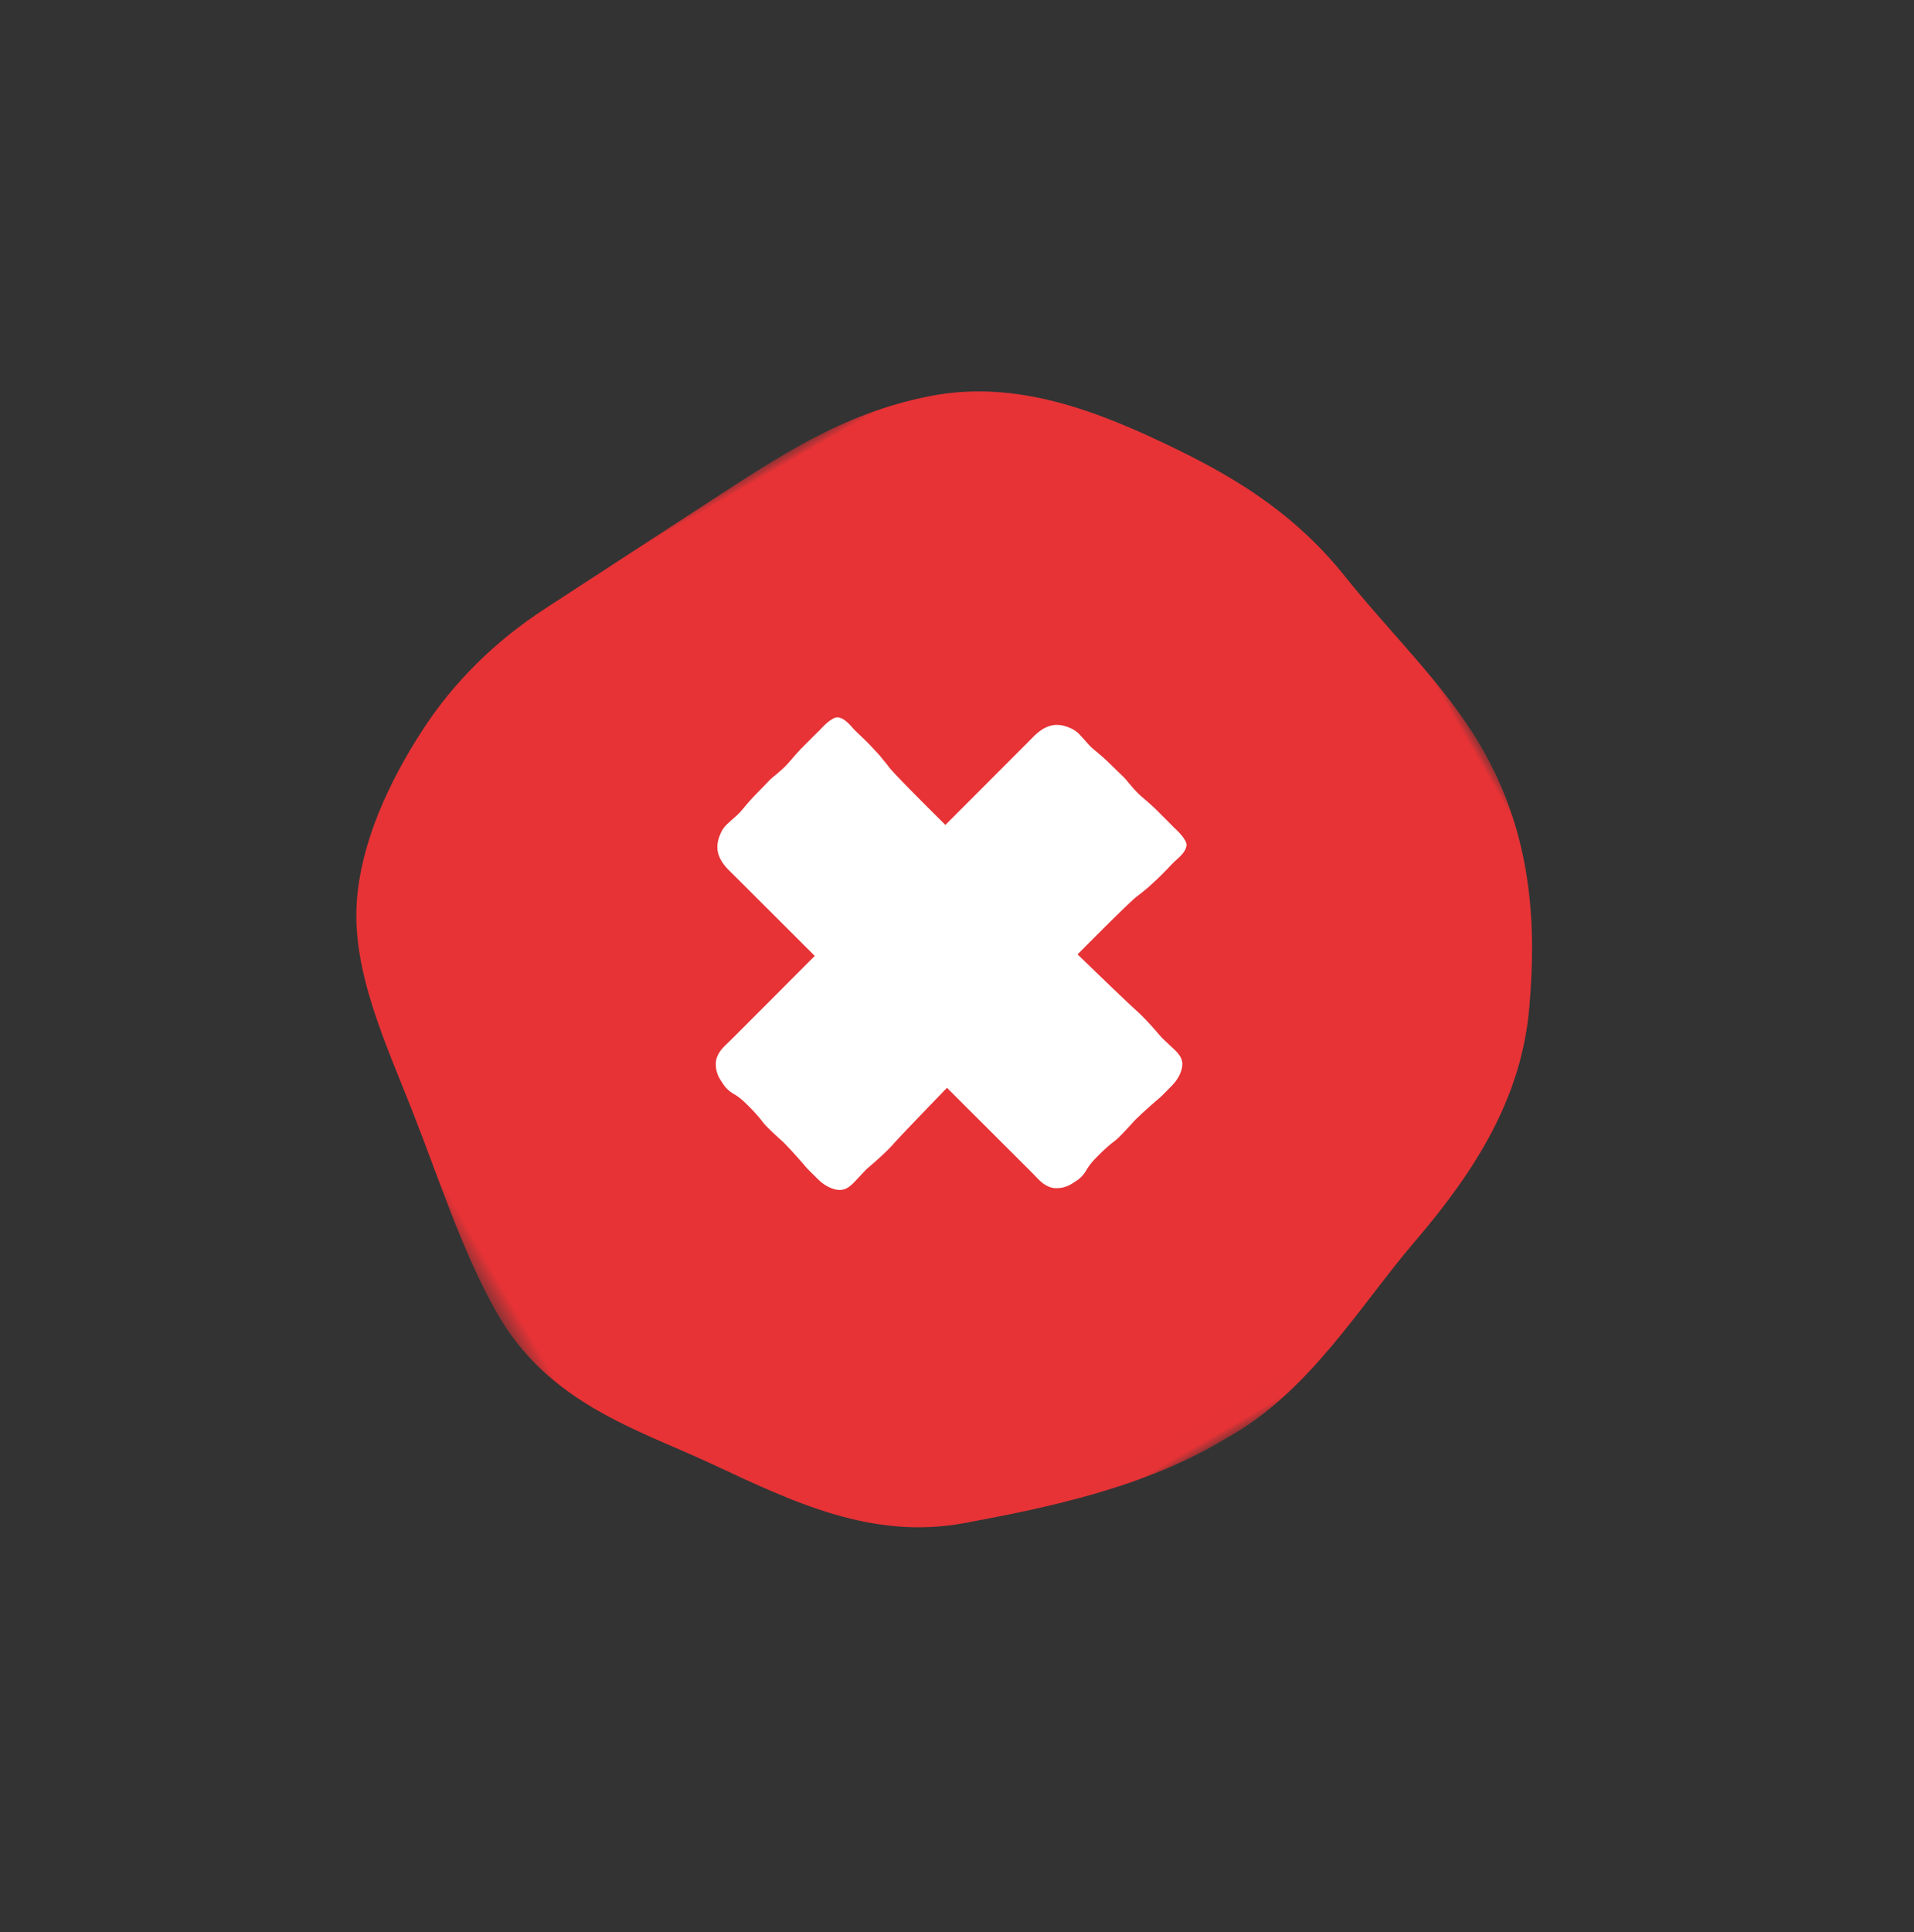 <svg width="107" height="108" viewBox="0 0 107 108" xmlns="http://www.w3.org/2000/svg" xmlns:xlink="http://www.w3.org/1999/xlink">
    <rect x="0" y="0" width="107" height="108" fill="#333333" stroke="none"/>
    <defs>
        <path id="cj9r0111aa" d="M0 0h63.476v59.988H0z"/>
    </defs>
    <g fill="none" fill-rule="evenodd">
        <g transform="scale(-1 1) rotate(30 -56.522 -116.826)">
            <mask id="ky6r8c9h3b" fill="#fff">
                <use xlink:href="#cj9r0111aa"/>
            </mask>
            <path d="M30.532.198c-4.614-.23-8.864-.575-13.63 1.052-4.635 1.583-7.696 5.33-10.588 9.644-2.182 3.254-3.856 6.558-4.474 10.647C1.238 25.527.043 29.593.001 33.456c-.064 5.891 2.352 10.425 4.96 14.152 2.88 4.118 7.091 6.362 12.078 8.122 4.515 1.594 9.346 4.36 14.642 4.253 5.295.107 10.496-1.613 15.01-3.207 4.988-1.76 7.724-5.823 10.606-9.94 2.608-3.728 6.242-7.49 6.178-13.38-.042-3.864-.934-7.993-1.536-11.978-.618-4.09-.976-8.492-3.158-11.747-1.839-2.743-4.85-4.888-7.99-6.492-2.878-1.472-6.05-2.277-9.278-2.45l-10.98-.59z" fill="#E73336" mask="url(#ky6r8c9h3b)"/>
        </g>
        <path d="M66.327 47.27c-.034.245-.21.46-.426.666a6.666 6.666 0 0 1-.226.203c-.413.409-.594.636-1.02 1.029-.086.079-.373.35-.461.426l-.419.343a4.67 4.67 0 0 1-.213.164c-.21.154-1.03.948-2.17 2.085l-.72.721-.432.435c1.719 1.666 3.031 2.92 3.296 3.146.083.075.164.152.244.23.398.39.767.816 1.14 1.248v.001c.068.07.138.137.21.204l.427.403c.068.061.133.123.194.187.181.19.319.394.34.626.044.36-.172.83-.467 1.172-.089.1-.19.202-.297.31l-.205.205-.164.167-.09.086c-.475.403-.939.817-1.386 1.25-.089.086-.209.233-.297.322-1.092 1.187-.663.617-1.595 1.497l-.264.263c-.085.088-.135.14-.217.23a2.998 2.998 0 0 0-.39.537 1.707 1.707 0 0 1-.54.57l-.218.141c-.252.165-.54.264-.836.271h-.068a.977.977 0 0 1-.342-.052c-.448-.156-.664-.453-1.055-.844l-.907-.905-.158-.159-.555-.553-.209-.209-.45-.45-.752-.75-.546-.543L52.94 60.8c-1.594 1.647-2.783 2.893-3.002 3.15a9.224 9.224 0 0 1-.23.243c-.391.4-.816.768-1.249 1.14-.07.069-.137.14-.204.21l-.403.428a3.656 3.656 0 0 1-.187.193c-.19.182-.394.32-.626.34-.36.045-.83-.171-1.172-.466-.1-.09-.203-.19-.31-.297l-.205-.205c-.083-.083-.165-.158-.254-.255a28.099 28.099 0 0 0-1.249-1.385c-.086-.09-.234-.21-.322-.297-1.187-1.092-.618-.663-1.497-1.595l-.264-.264c-.087-.085-.14-.136-.229-.218a2.998 2.998 0 0 0-.537-.39 1.707 1.707 0 0 1-.57-.54l-.142-.217a1.606 1.606 0 0 1-.27-.836v-.068a.977.977 0 0 1 .052-.342c.156-.448.452-.665.843-1.056l.906-.906.158-.159.554-.554.208-.209.45-.45.75-.753.544-.545 1.067-1.069-1.307-1.304-.528-.527-.723-.721-.626-.625-.185-.185-.607-.606-.116-.116-.255-.254-.488-.484c-.649-.675-.744-1.268-.458-1.956l.062-.139c.082-.17.195-.322.334-.45.622-.577.59-.493.943-.925.205-.25.42-.492.646-.724l.605-.623c.077-.082.227-.239.314-.31.988-.815.76-.703 1.615-1.625l.77-.769c.105-.105.205-.205.302-.297l.008-.009c.3-.335.744-.727 1-.681.244.034.46.21.665.426.069.072.136.148.203.226.409.412.637.593 1.03 1.02.078.085.349.372.426.461l.342.418c.057.07.112.141.165.214.153.21.947 1.03 2.084 2.17l.721.72.358.356 1.45-1.452.528-.529.72-.722.626-.626.184-.185.606-.607.116-.116.255-.255.484-.488c.72-.692 1.347-.755 2.094-.397.17.082.323.196.451.335.576.621.492.59.925.943.25.205.492.42.724.645l.623.605c.081.078.239.228.31.315.815.988.702.76 1.625 1.615l.768.769c.106.105.206.206.298.303l.008.008c.335.299.728.743.682 1z" fill="#FFF"/>
    </g>
</svg>
